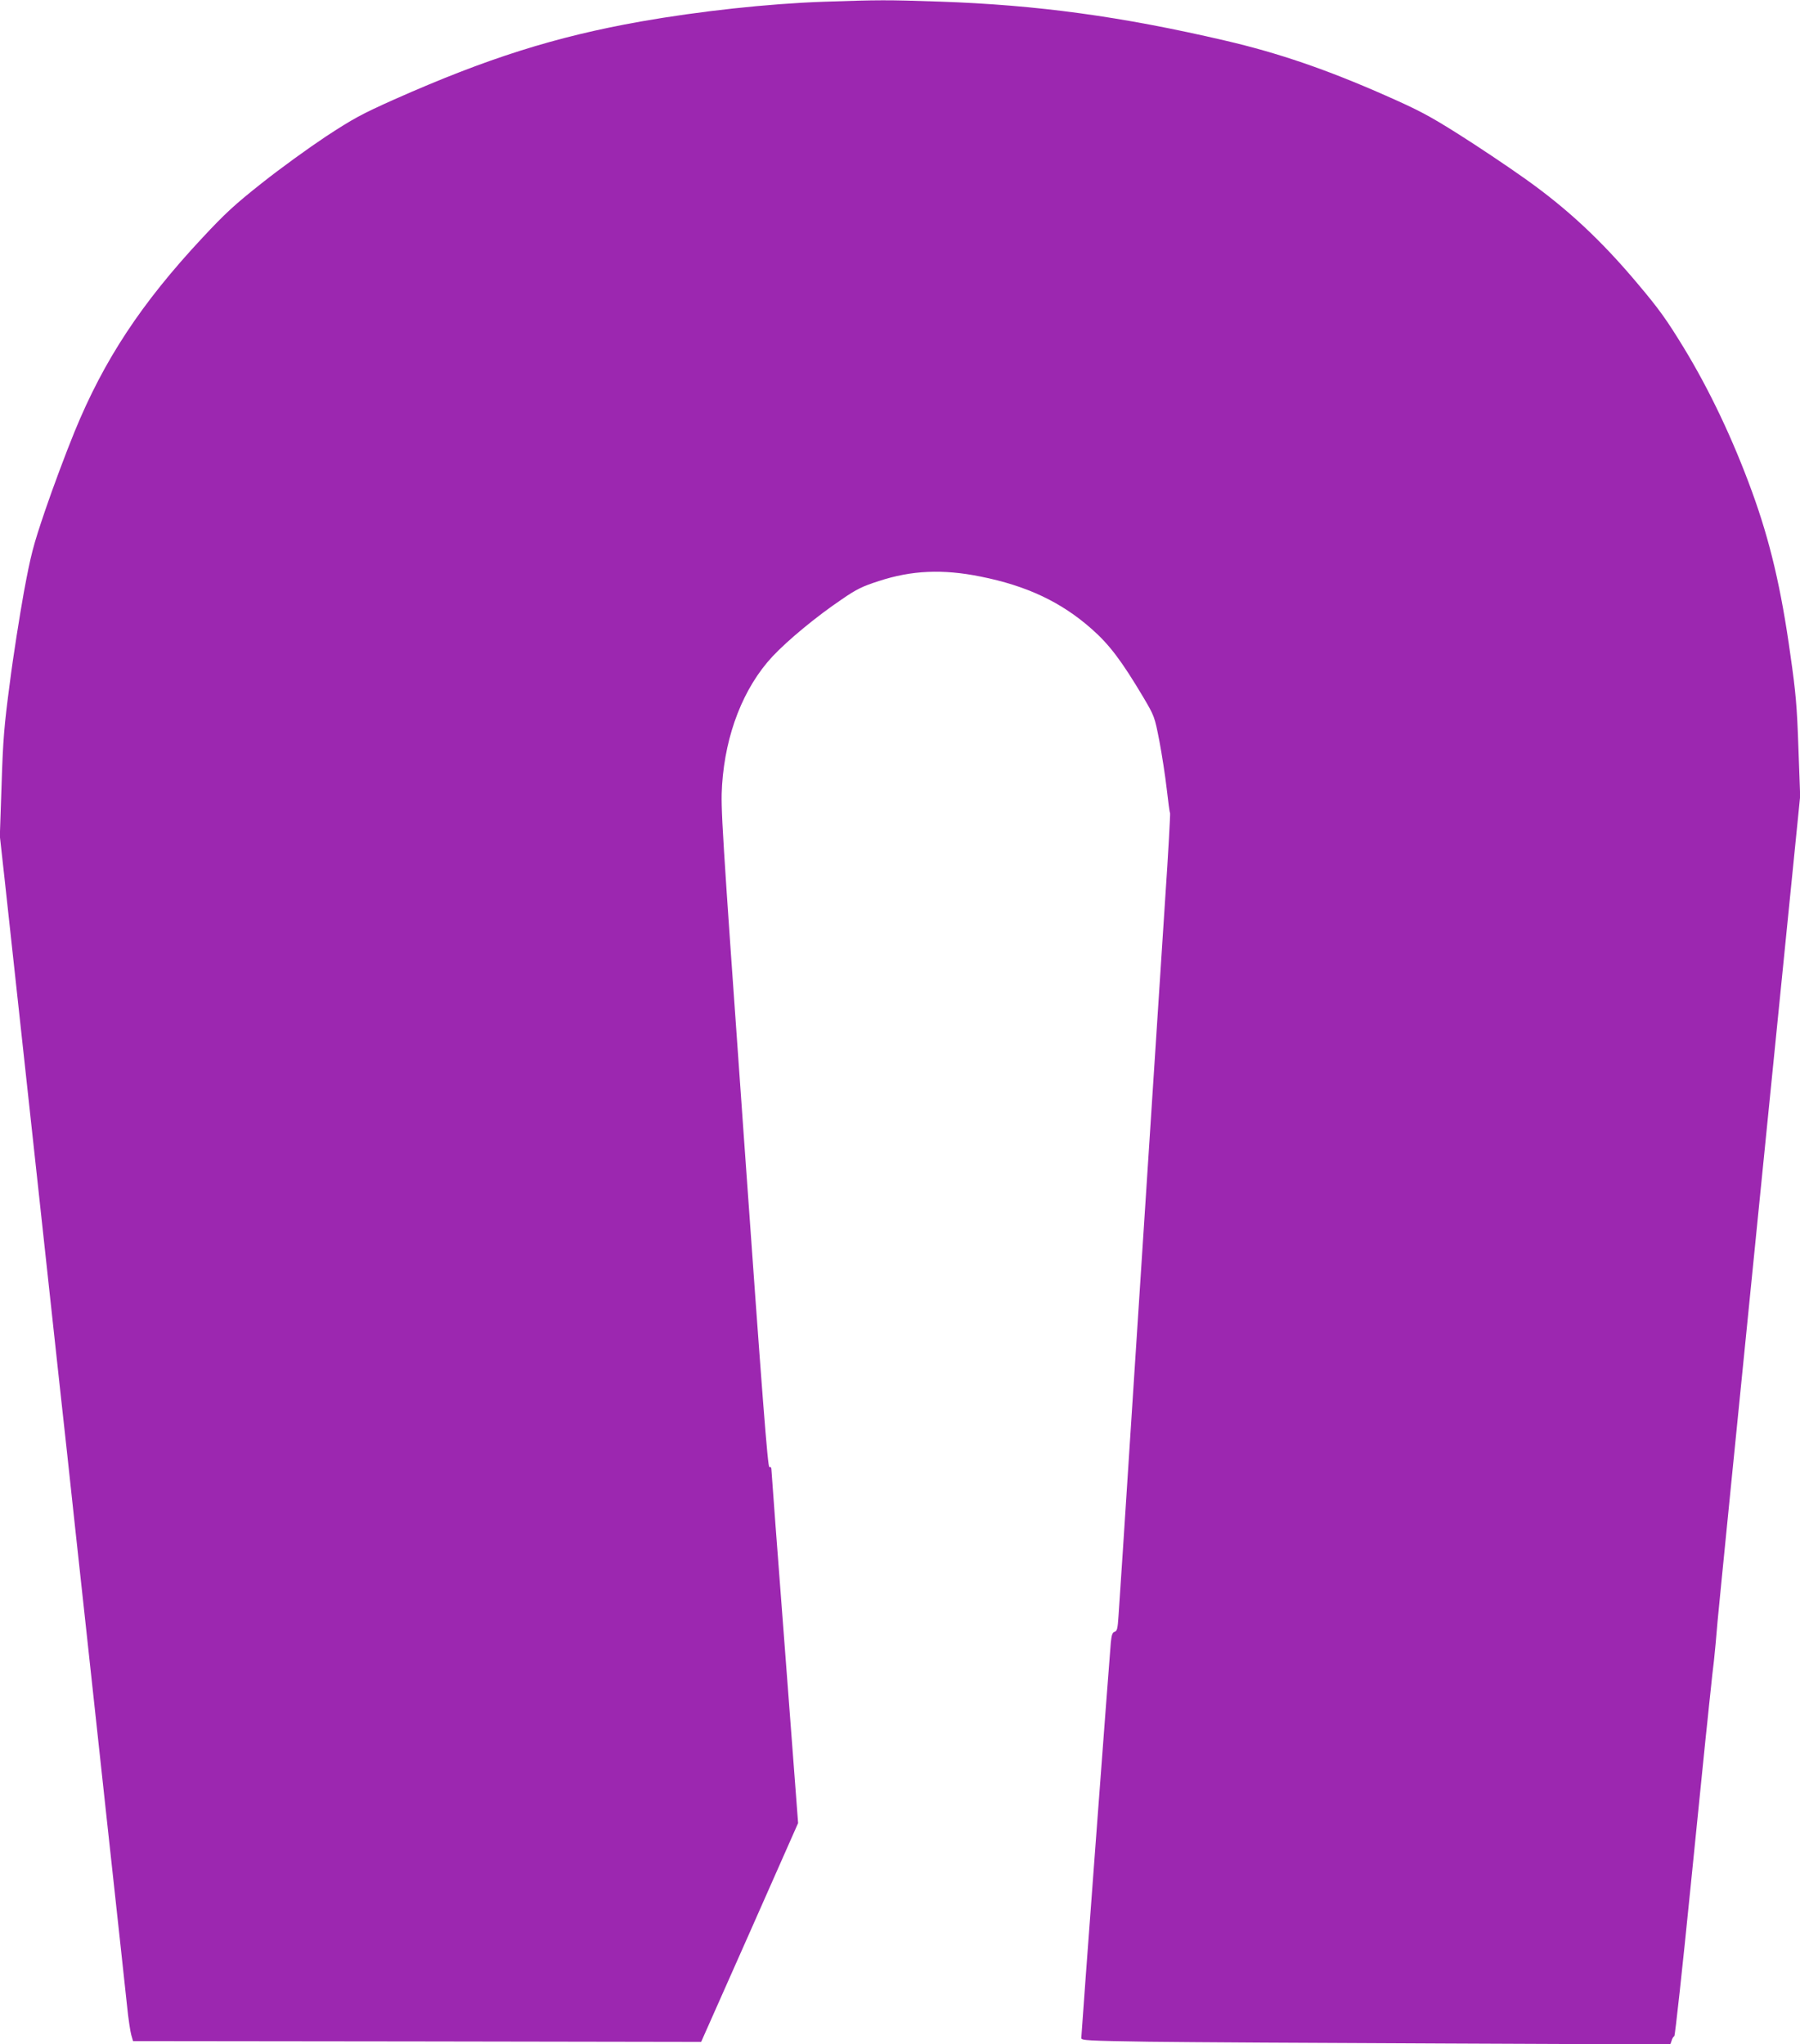 <?xml version="1.0" standalone="no"?>
<!DOCTYPE svg PUBLIC "-//W3C//DTD SVG 20010904//EN"
 "http://www.w3.org/TR/2001/REC-SVG-20010904/DTD/svg10.dtd">
<svg version="1.0" xmlns="http://www.w3.org/2000/svg"
 width="1127pt" height="1280pt" viewBox="0 0 1127 1280"
 preserveAspectRatio="xMidYMid meet">
<g transform="translate(0,1280) scale(0.1,-0.1)"
fill="#9c27b0" stroke="none">
<path d="M5155 12789 c-345 -12 -777 -59 -1145 -124 -534 -95 -961 -230 -1540
-487 -206 -92 -259 -121 -430 -233 -107 -71 -287 -201 -400 -291 -171 -135
-232 -192 -371 -341 -385 -412 -619 -768 -803 -1218 -54 -132 -136 -352 -183
-490 -77 -227 -89 -274 -134 -515 -26 -146 -67 -402 -88 -570 -35 -264 -42
-349 -51 -630 l-11 -325 31 -280 c17 -154 53 -485 80 -735 27 -250 86 -788
130 -1195 44 -407 103 -946 130 -1197 28 -252 73 -666 100 -920 28 -255 59
-544 70 -643 11 -99 69 -634 129 -1190 61 -556 117 -1077 126 -1160 8 -82 21
-167 27 -187 l11 -38 1779 -2 1778 -3 304 685 303 685 -83 1095 c-46 602 -84
1105 -84 1117 0 14 -5 21 -13 17 -10 -3 -44 436 -159 2058 -141 1985 -146
2069 -137 2213 21 320 134 609 315 804 98 104 274 250 437 360 90 62 127 80
230 113 205 67 399 76 636 28 291 -58 506 -160 697 -329 111 -98 188 -201 322
-426 70 -119 71 -121 101 -275 16 -85 37 -220 46 -300 9 -79 18 -148 21 -151
2 -4 -11 -248 -31 -541 -42 -644 -109 -1679 -210 -3233 -41 -638 -78 -1202
-82 -1254 -5 -78 -9 -94 -24 -98 -14 -4 -19 -19 -24 -66 -7 -74 -185 -2455
-185 -2478 0 -15 41 -17 423 -23 232 -3 1062 -8 1844 -11 l1421 -6 8 23 c3 13
11 26 17 29 5 4 51 425 102 935 52 511 98 976 105 1034 6 58 15 148 21 200 5
52 14 133 20 180 5 47 16 159 23 250 8 91 128 1290 266 2665 l251 2500 -11
303 c-9 260 -16 343 -50 580 -58 419 -128 714 -240 1022 -119 327 -266 637
-428 903 -107 175 -153 240 -288 400 -229 273 -443 472 -707 659 -111 79 -298
204 -417 279 -184 116 -249 150 -455 241 -369 163 -673 267 -1005 344 -648
151 -1174 223 -1788 244 -331 11 -373 11 -727 -1z"/>
</g>
</svg>
